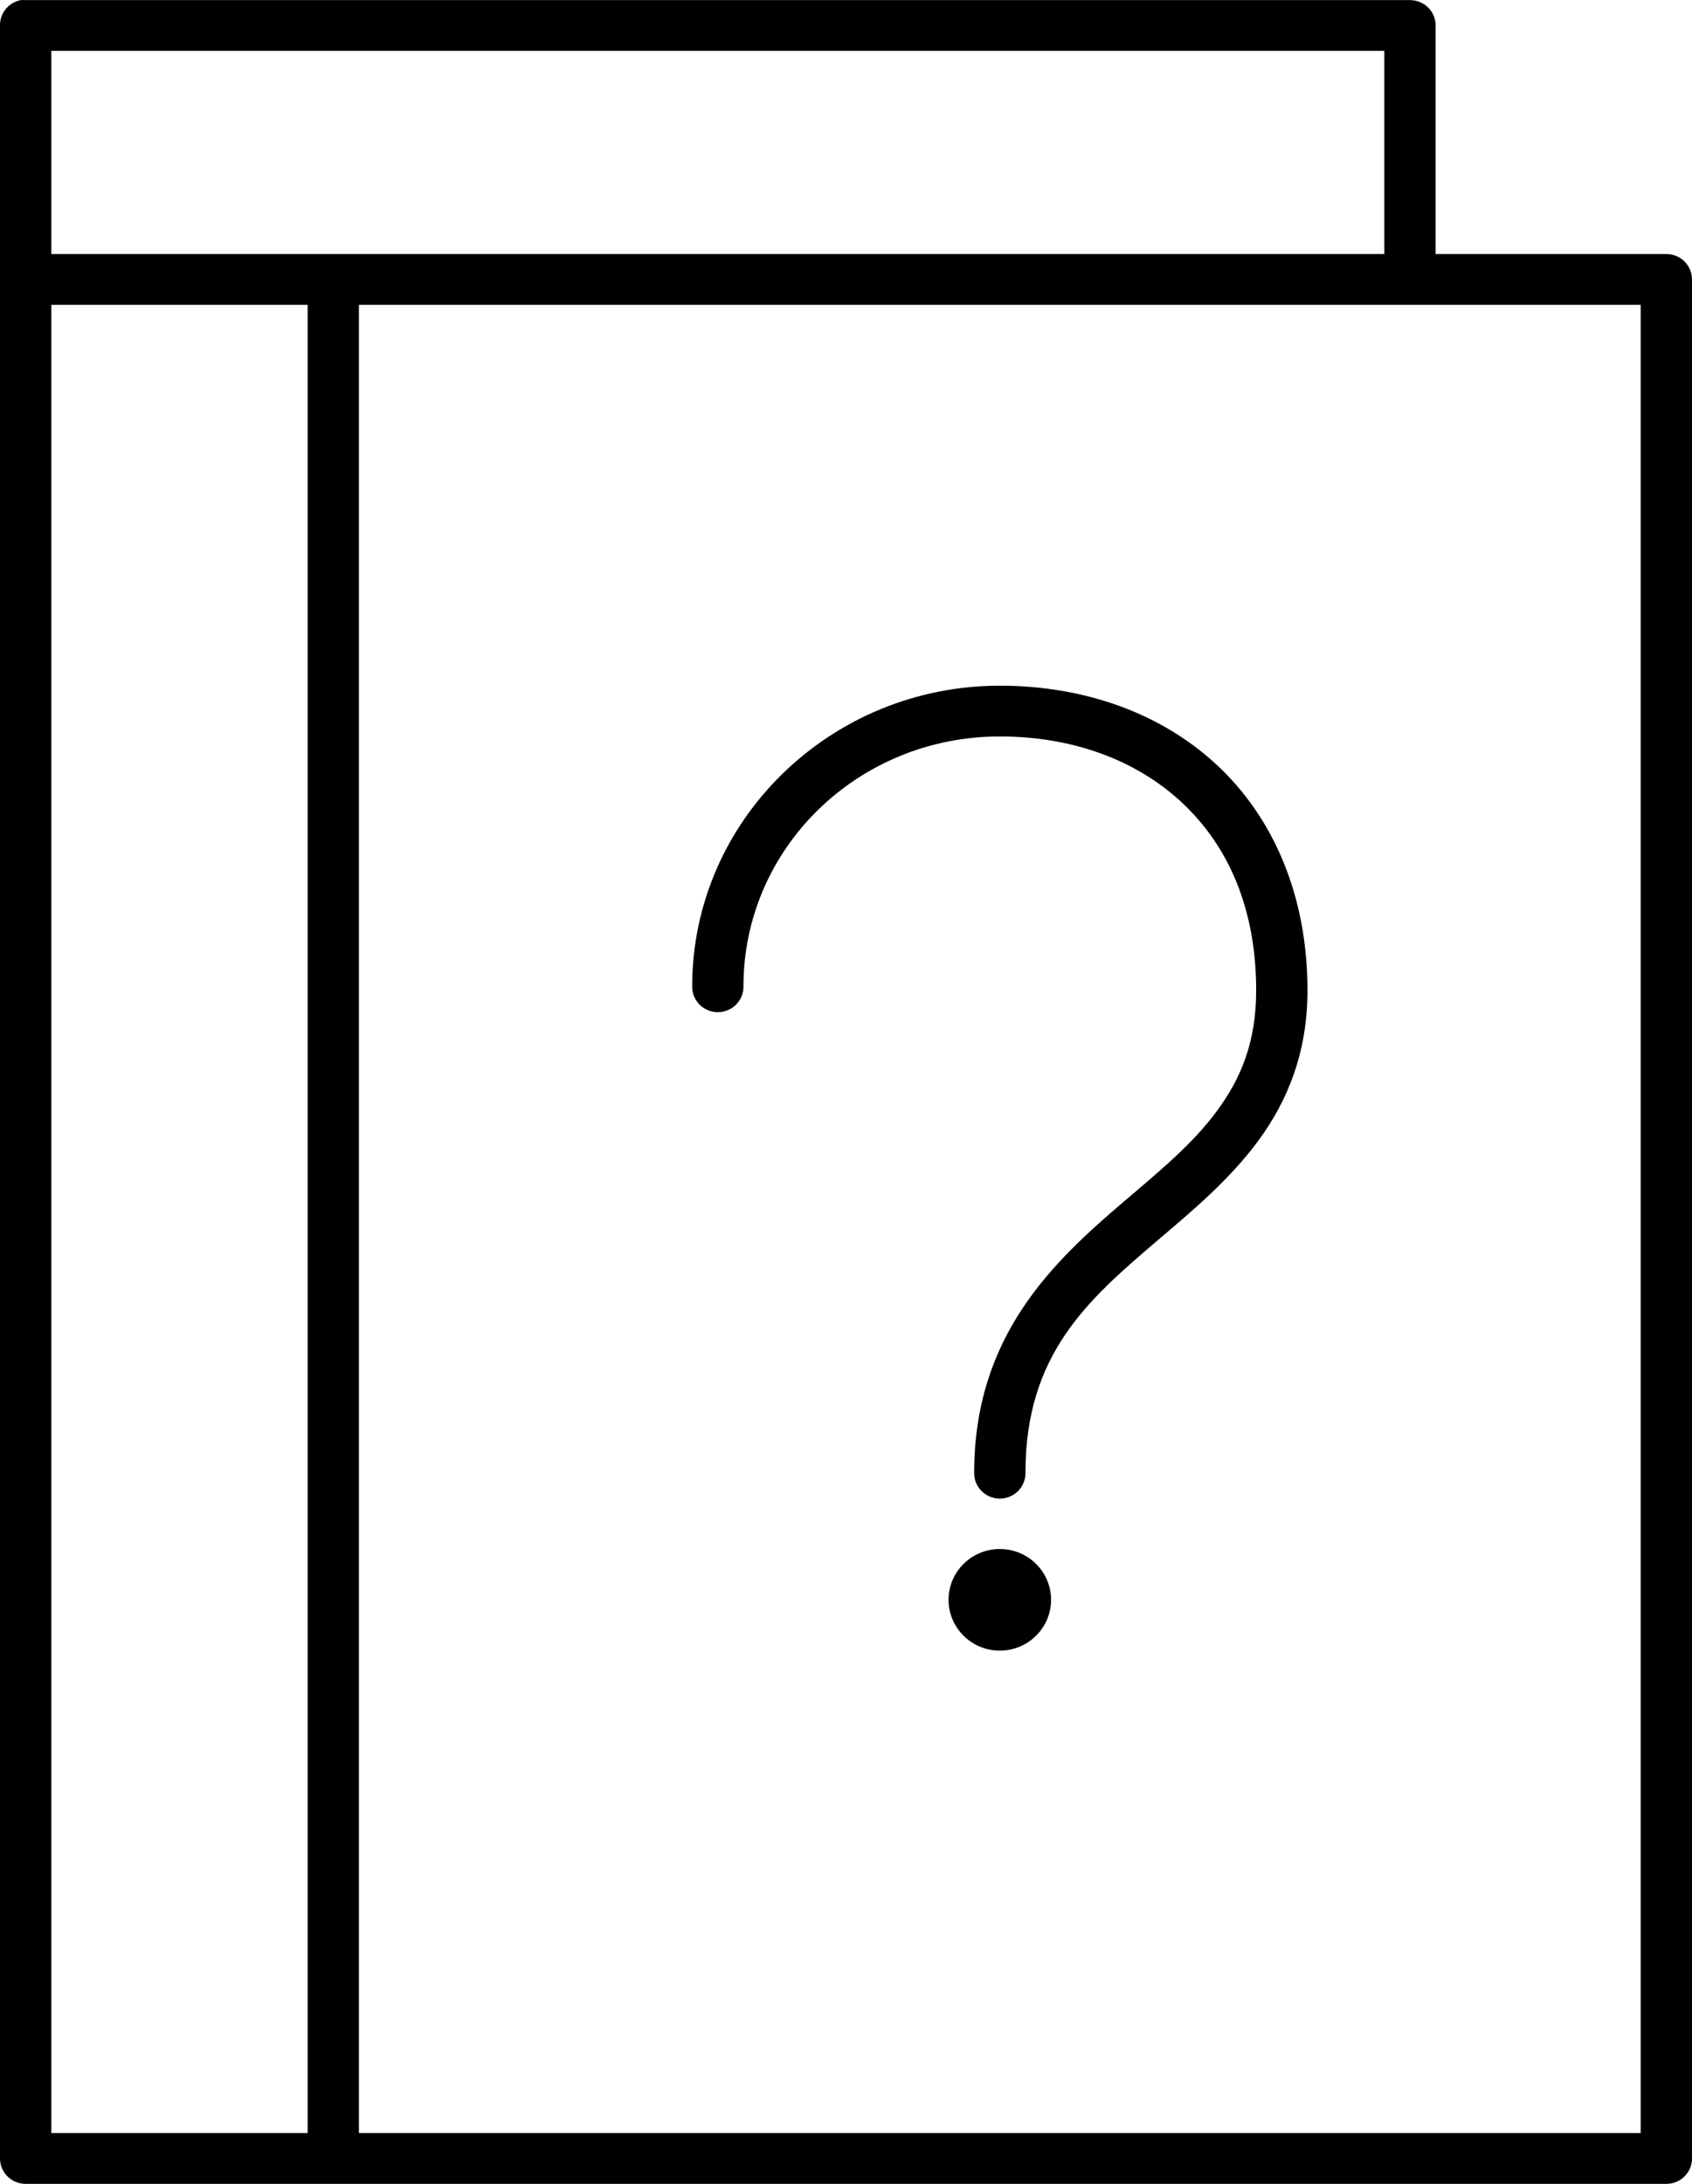 <?xml version="1.0" encoding="UTF-8"?> <svg xmlns="http://www.w3.org/2000/svg" width="31" height="40" viewBox="0 0 31 40"><path fill="currentColor" d="M0.382,0.002 C0.157,0.044 -0.004,0.24 6.56307288e-05,0.467 L6.56307288e-05,39.535 C6.56307288e-05,39.792 0.211,40 0.47,40 L30.53,40 C30.79,40 31,39.792 31,39.535 L31,5.118 C31,4.861 30.79,4.653 30.53,4.653 L26.303,4.653 L26.303,0.467 C26.303,0.21 26.093,0.002 25.833,0.002 L0.47,0.002 C0.441,-0.001 0.411,-0.001 0.382,0.002 L0.382,0.002 Z M0.94,0.932 L25.363,0.932 L25.363,4.653 L0.94,4.653 L0.94,0.932 Z M0.94,5.583 L5.636,5.583 L5.636,39.069 L0.94,39.069 L0.94,5.583 Z M6.576,5.583 L30.06,5.583 L30.06,39.069 L6.576,39.069 L6.576,5.583 Z M18.318,12.559 C15.214,12.559 12.682,15.027 12.682,18.067 C12.68,18.192 12.729,18.312 12.817,18.401 C12.905,18.489 13.026,18.539 13.152,18.539 C13.277,18.539 13.398,18.489 13.486,18.401 C13.574,18.312 13.623,18.192 13.621,18.067 C13.621,15.536 15.715,13.489 18.318,13.489 C19.642,13.489 20.812,13.915 21.65,14.696 C22.489,15.476 23.015,16.617 23.015,18.14 C23.015,19.09 22.735,19.753 22.296,20.349 C21.857,20.946 21.243,21.453 20.593,22.006 C19.295,23.113 17.848,24.465 17.848,26.977 C17.847,27.102 17.895,27.222 17.984,27.31 C18.072,27.399 18.192,27.449 18.318,27.449 C18.444,27.449 18.564,27.399 18.653,27.31 C18.741,27.222 18.79,27.102 18.788,26.977 C18.788,24.804 19.925,23.814 21.21,22.718 C21.852,22.171 22.529,21.608 23.059,20.887 C23.589,20.166 23.955,19.279 23.955,18.14 C23.955,16.399 23.328,14.973 22.296,14.012 C21.264,13.051 19.848,12.559 18.318,12.559 L18.318,12.559 Z M18.318,28.372 C17.799,28.372 17.379,28.789 17.379,29.302 C17.379,29.816 17.799,30.233 18.318,30.233 C18.837,30.233 19.257,29.816 19.257,29.302 C19.257,28.789 18.837,28.372 18.318,28.372 Z"></path></svg> 